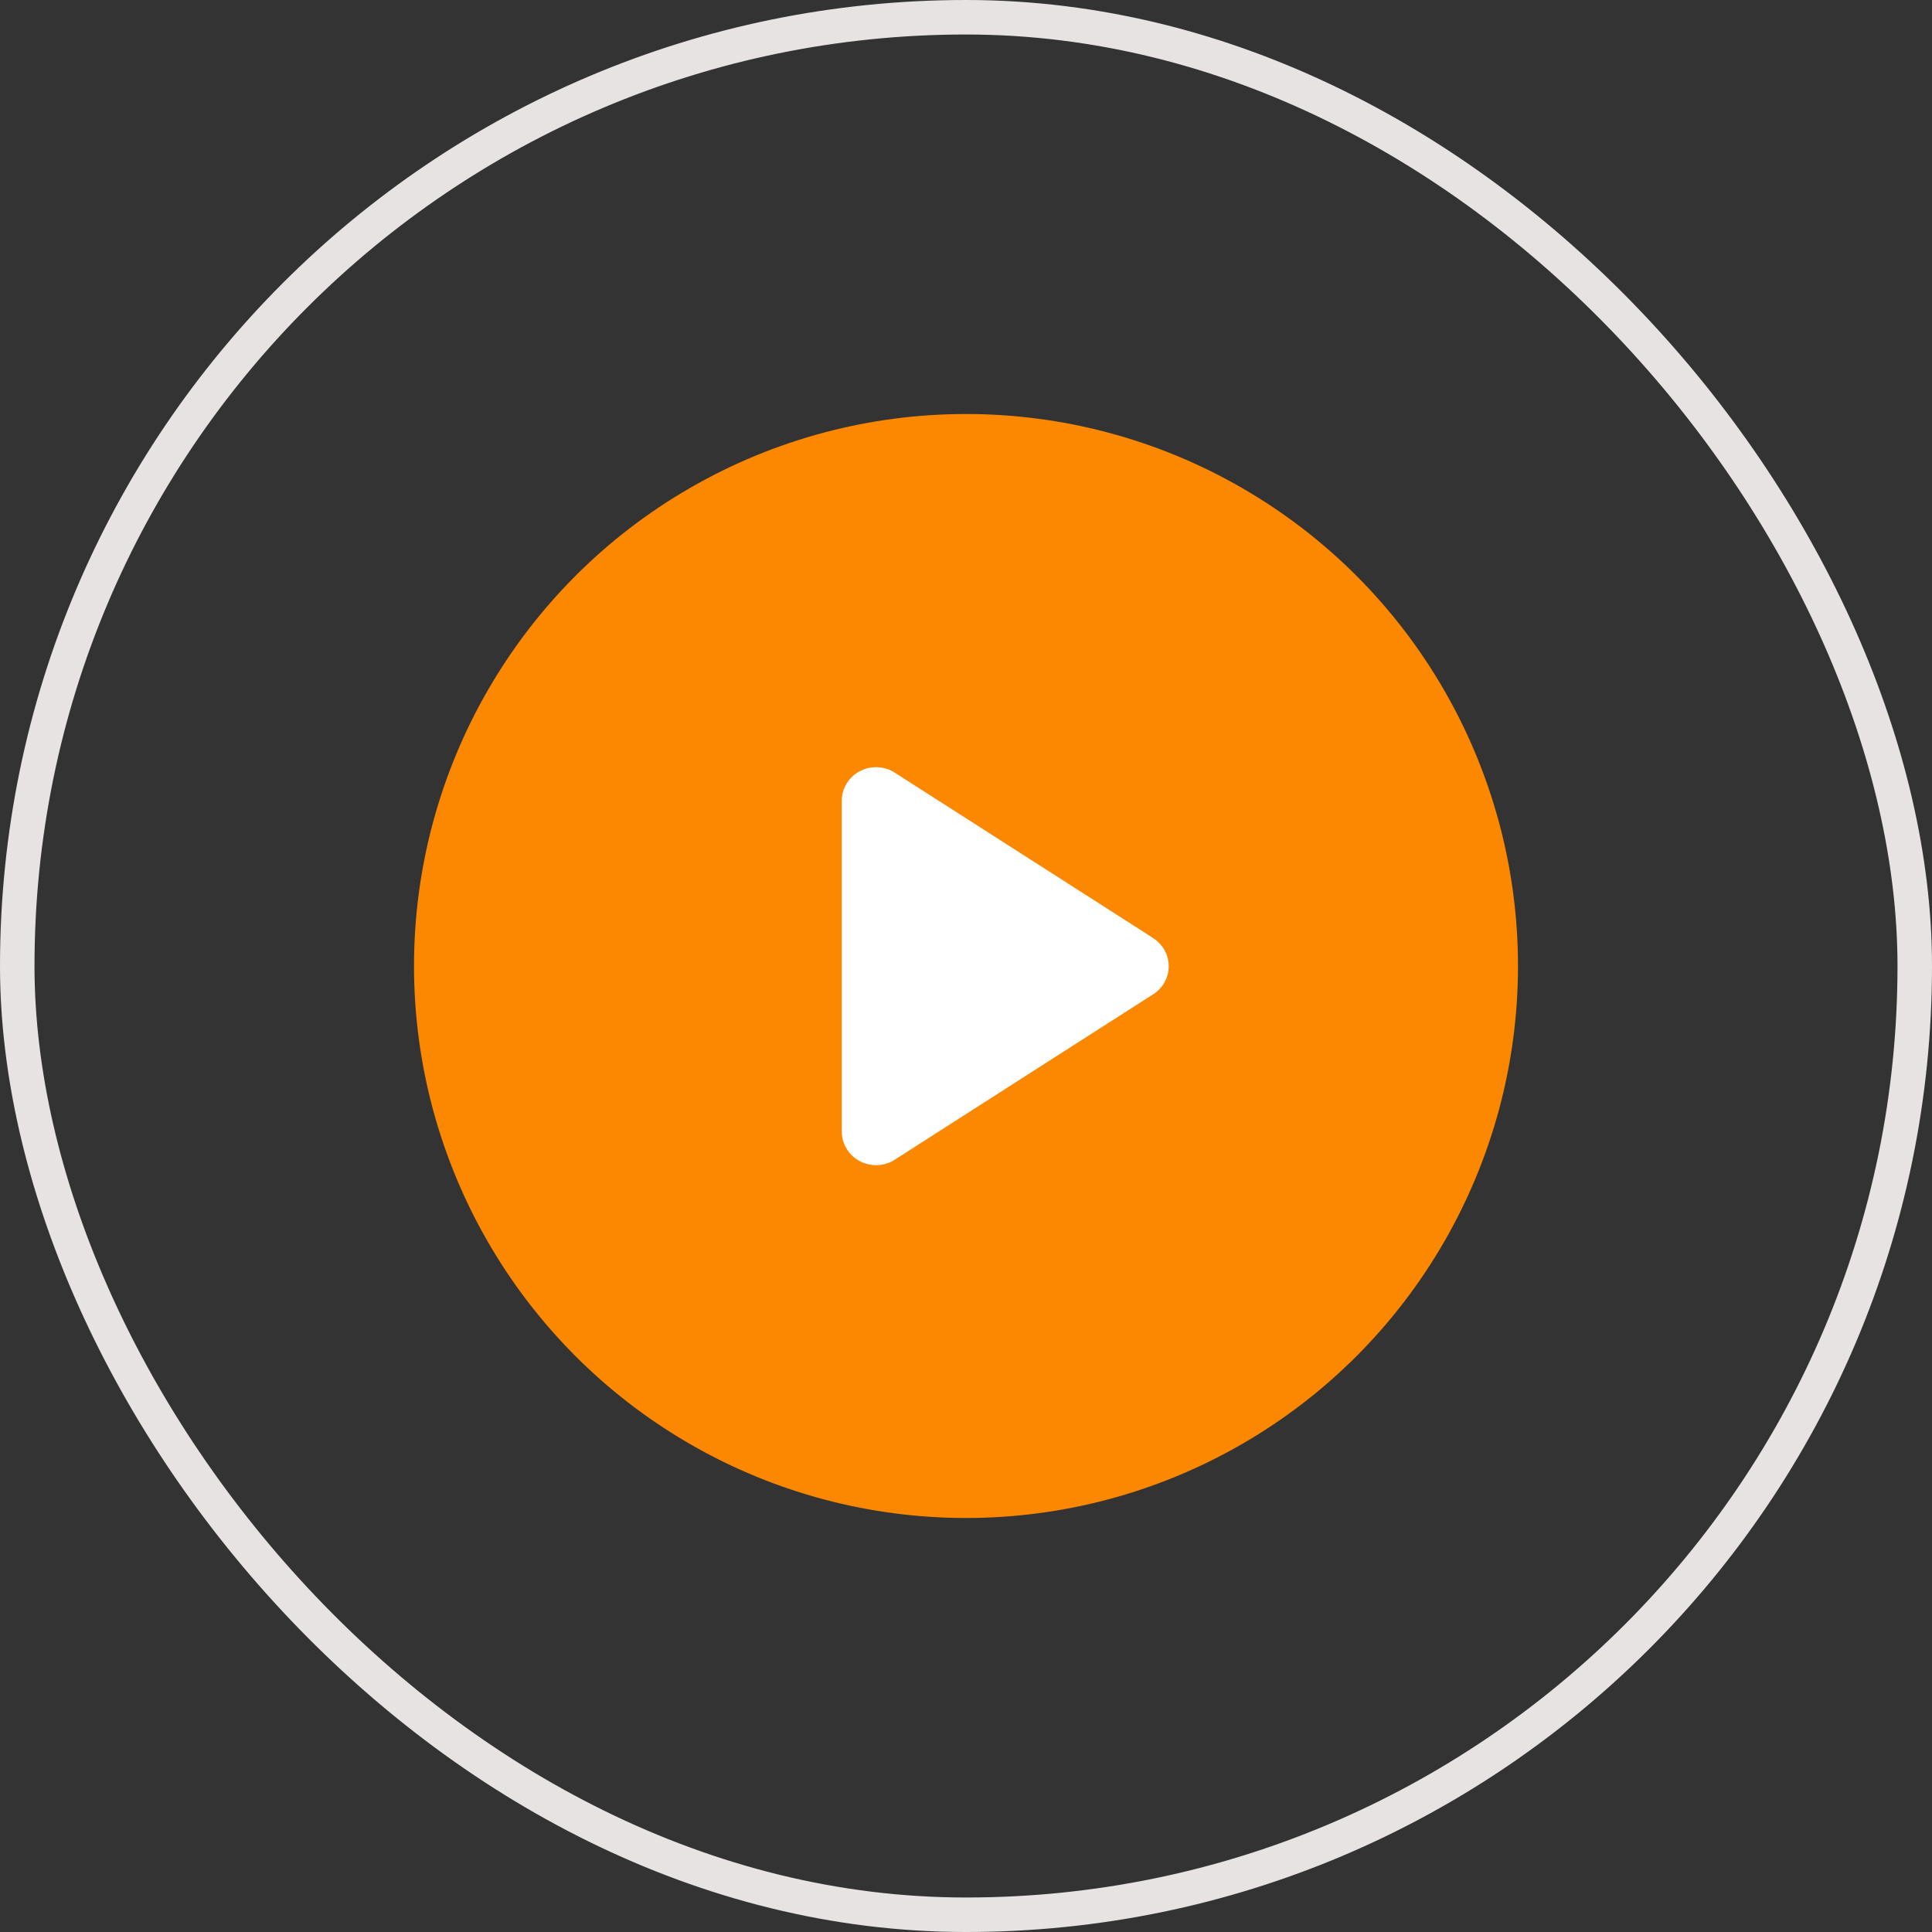 <svg xmlns="http://www.w3.org/2000/svg" width="56" height="56" viewBox="0 0 56 56" fill="none"><rect x="0" y="0" width="56" height="56" fill="#333333" stroke="none"/><circle cx="28" cy="28" r="16" fill="#FC8700"></circle><path d="M33.379 27.16L25.89 22.367C25.739 22.282 25.567 22.237 25.393 22.237C25.219 22.237 25.047 22.282 24.896 22.367C24.745 22.452 24.62 22.575 24.533 22.723C24.445 22.871 24.399 23.038 24.399 23.209V32.801C24.399 32.972 24.445 33.14 24.533 33.287C24.62 33.435 24.745 33.558 24.896 33.643C25.047 33.728 25.219 33.773 25.393 33.773C25.567 33.773 25.739 33.729 25.89 33.643L33.379 28.849C33.53 28.764 33.655 28.641 33.742 28.493C33.83 28.345 33.876 28.177 33.876 28.007C33.876 27.836 33.83 27.668 33.742 27.52C33.655 27.373 33.53 27.25 33.379 27.165L33.379 27.16Z" fill="white"></path><rect x="0.5" y="0.5" width="55" height="55" rx="27.5" stroke="#E7E3E2"></rect></svg>